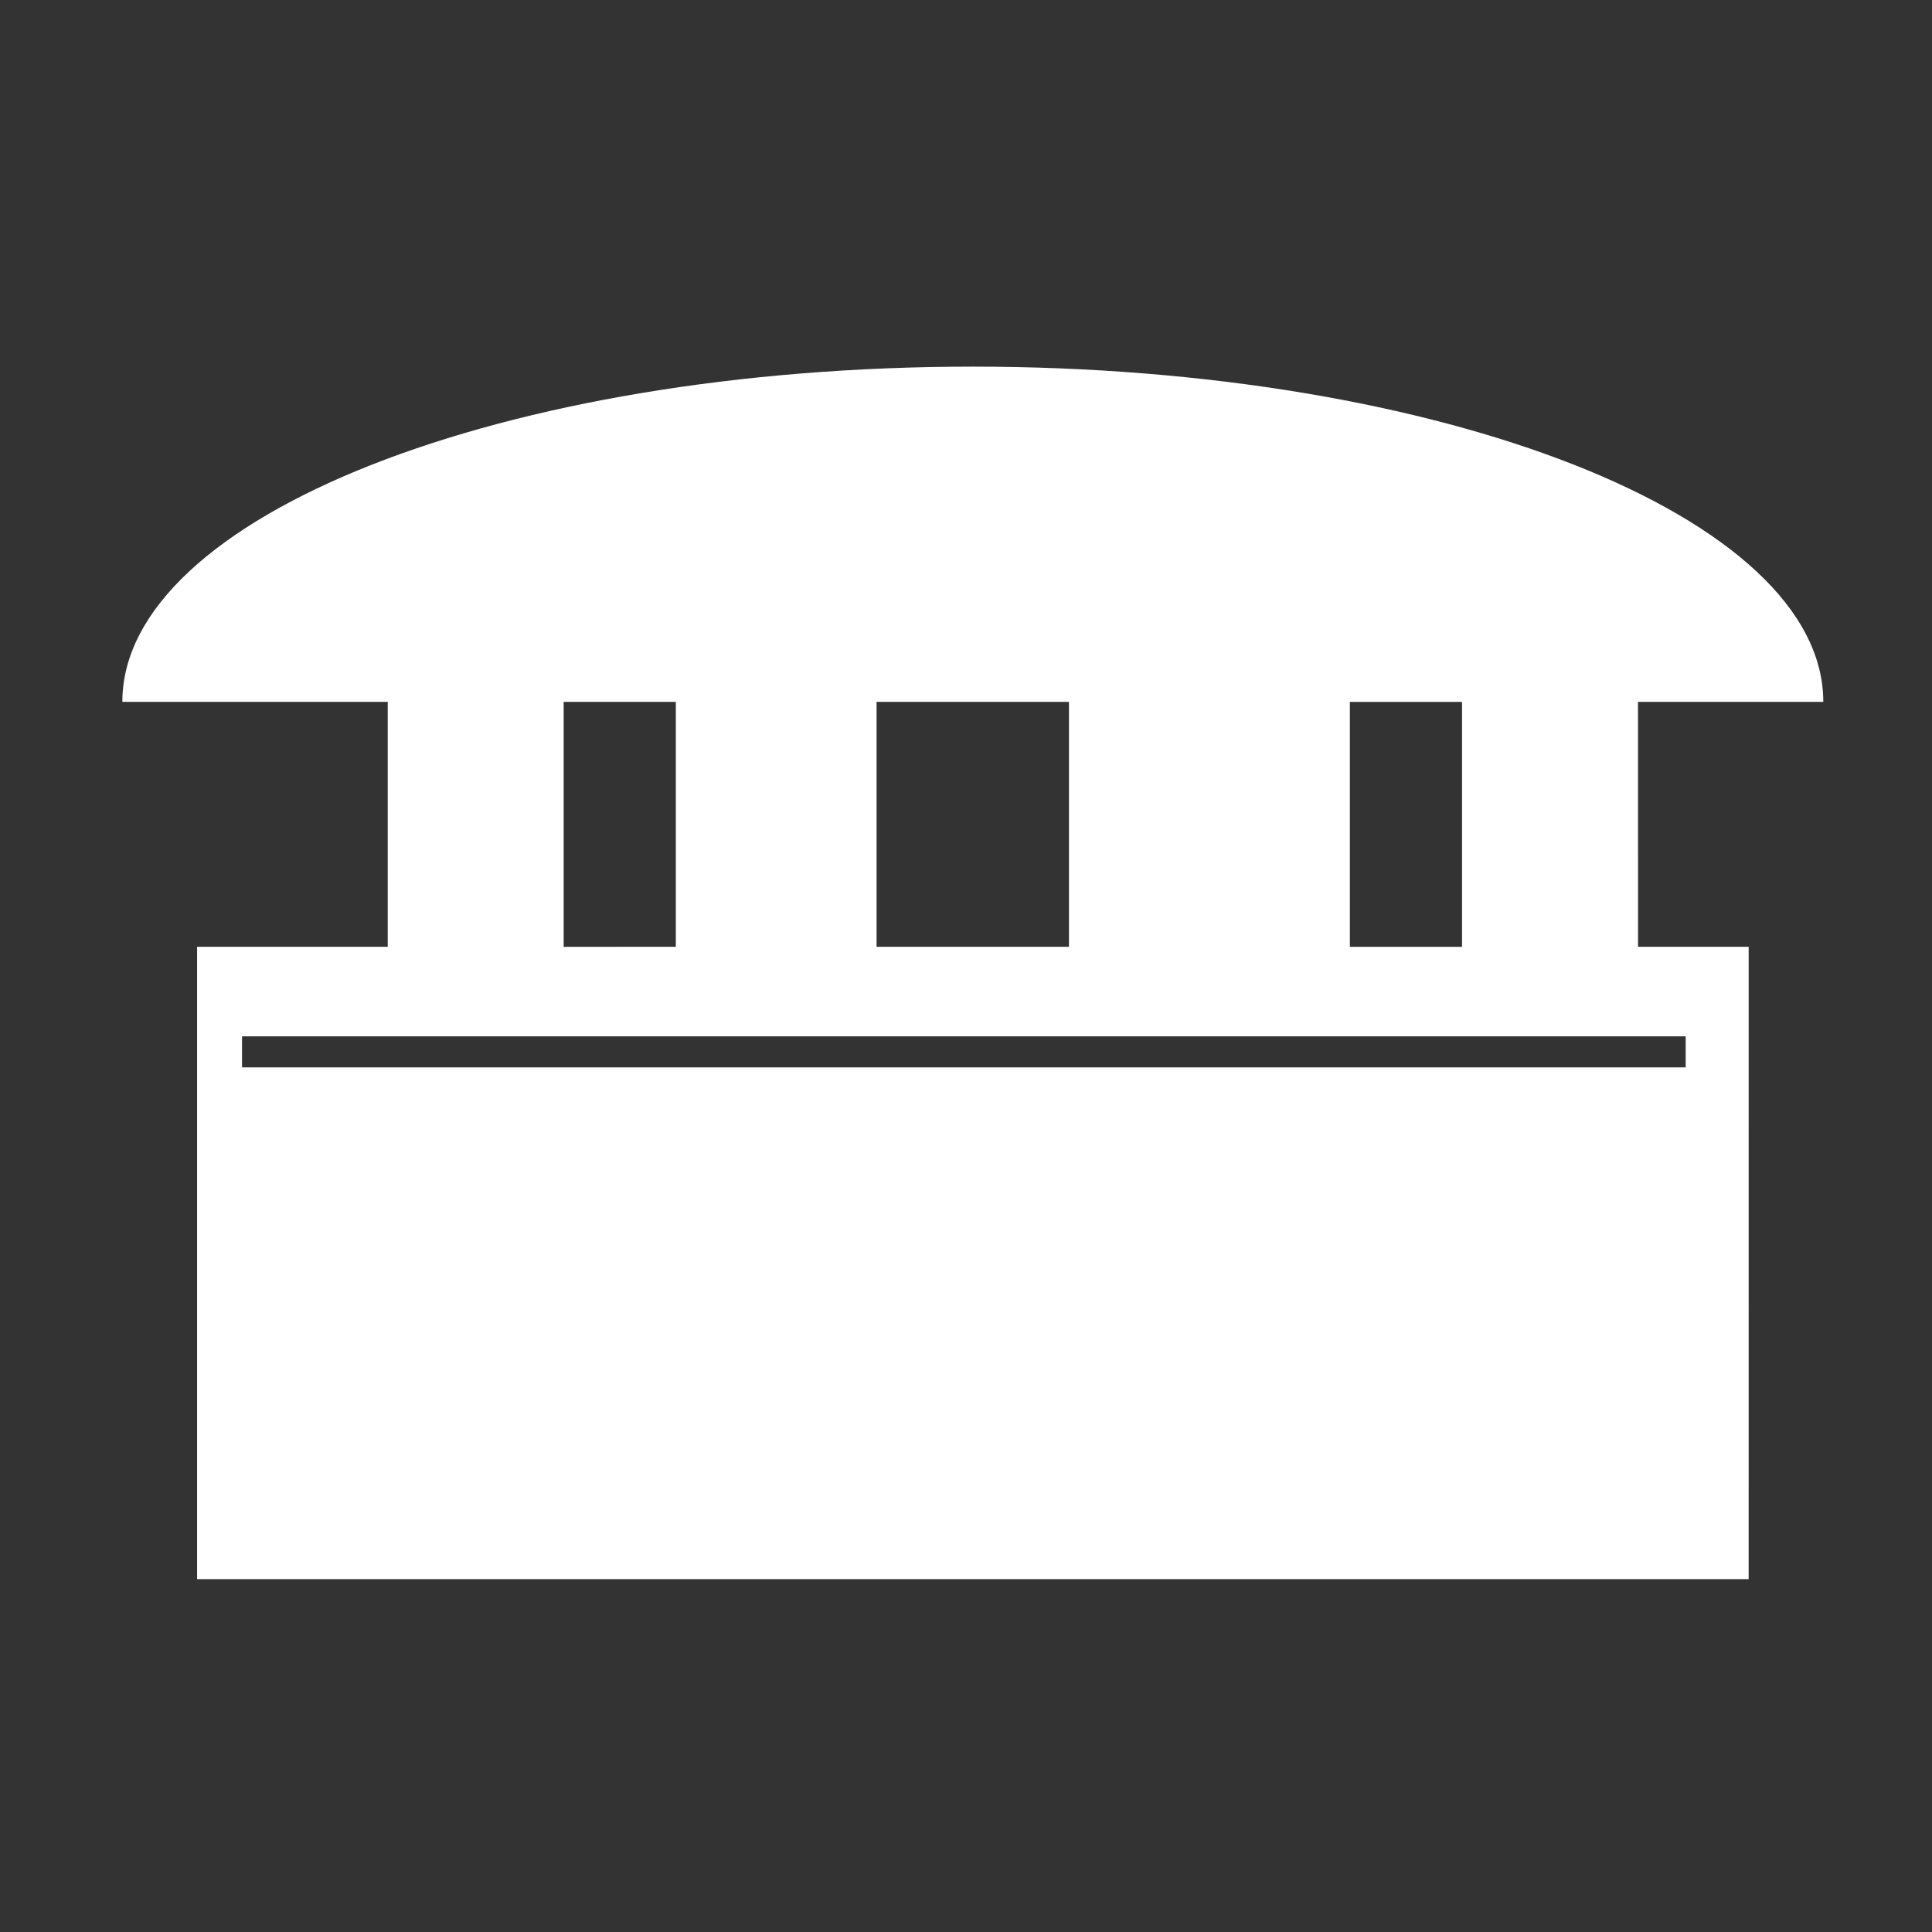 <?xml version="1.0" encoding="UTF-8"?> <svg xmlns="http://www.w3.org/2000/svg" xmlns:xlink="http://www.w3.org/1999/xlink" viewBox="-2.002 -6.025 32 32"><rect x="-2.002" y="-6.025" width="32" height="32" fill="#333333" stroke="none"/><defs><path d="M18.766, -1.125C17.797, -0.625 16.785, -0.25 15.735, 0C14.692, 0.258 13.598, 0.391 12.454, 0.391C9.055, 0.391 6.364, -0.555 4.375, -2.453C2.383, -4.359 1.391, -6.938 1.391, -10.188C1.391, -13.445 2.383, -16.023 4.375, -17.922C6.364, -19.828 9.055, -20.781 12.454, -20.781C13.598, -20.781 14.692, -20.649 15.735, -20.391C16.786, -20.141 17.797, -19.766 18.766, -19.266L18.766, -15.047C17.785, -15.703 16.821, -16.188 15.875, -16.5C14.926, -16.813 13.926, -16.969 12.875, -16.969C11, -16.969 9.524, -16.363 8.454, -15.156C7.379, -13.957 6.844, -12.301 6.844, -10.188C6.844, -8.082 7.379, -6.426 8.454, -5.219C9.524, -4.02 11, -3.422 12.875, -3.422C13.926, -3.422 14.926, -3.57 15.875, -3.875C16.821, -4.188 17.786, -4.676 18.766, -5.344z" id="svg_1"></path><path d="M13.734, -11.141C13.296, -11.336 12.863, -11.485 12.437, -11.579C12.019, -11.68 11.597, -11.735 11.171, -11.735C9.91, -11.735 8.941, -11.329 8.265, -10.516C7.586, -9.711 7.25, -8.563 7.25, -7.063L7.25, -0L2.359, -0L2.359, -15.312L7.25, -15.312L7.25, -12.797C7.875, -13.797 8.594, -14.523 9.406, -14.984C10.226, -15.453 11.207, -15.687 12.343, -15.687C12.508, -15.687 12.687, -15.676 12.875, -15.656C13.07, -15.644 13.351, -15.617 13.718, -15.578z" id="svg_2"></path><path d="M17.641, -7.703L17.641, -6.297L6.188, -6.297C6.313, -5.149 6.727, -4.289 7.438, -3.719C8.145, -3.145 9.141, -2.859 10.422, -2.859C11.454, -2.859 12.504, -3.008 13.579, -3.312C14.661, -3.625 15.77, -4.086 16.907, -4.703L16.907, -0.938C15.751, -0.5 14.594, -0.172 13.438, 0.047C12.282, 0.274 11.125, 0.391 9.969, 0.391C7.196, 0.391 5.039, -0.312 3.5, -1.719C1.969, -3.125 1.203, -5.098 1.203, -7.641C1.203, -10.141 1.957, -12.101 3.469, -13.531C4.977, -14.969 7.051, -15.687 9.688, -15.687C12.094, -15.687 14.02, -14.957 15.469, -13.5C16.914, -12.051 17.641, -10.117 17.641, -7.703zM12.61, -9.328C12.61, -10.254 12.336, -11 11.797, -11.562C11.254, -12.133 10.547, -12.422 9.672, -12.422C8.723, -12.422 7.954, -12.156 7.36, -11.625C6.766, -11.094 6.395, -10.328 6.25, -9.328z" id="svg_3"></path><path d="M9.219, -6.891C8.195, -6.891 7.426, -6.719 6.906, -6.375C6.395, -6.031 6.141, -5.519 6.141, -4.844C6.141, -4.219 6.348, -3.727 6.766, -3.375C7.18, -3.031 7.754, -2.859 8.485, -2.859C9.41, -2.859 10.188, -3.188 10.813, -3.844C11.445, -4.508 11.766, -5.336 11.766, -6.328L11.766, -6.891zM16.688, -8.734L16.688, 0L11.766, 0L11.766, -2.266C11.11, -1.336 10.367, -0.66 9.547, -0.234C8.723, 0.18 7.723, 0.391 6.547, 0.391C4.961, 0.391 3.676, -0.066 2.688, -0.984C1.695, -1.91 1.203, -3.113 1.203, -4.594C1.203, -6.383 1.816, -7.695 3.047, -8.531C4.285, -9.375 6.227, -9.797 8.875, -9.797L11.766, -9.797L11.766, -10.188C11.766, -10.957 11.457, -11.52 10.844, -11.875C10.226, -12.238 9.273, -12.422 7.984, -12.422C6.93, -12.422 5.953, -12.316 5.047, -12.109C4.148, -11.899 3.316, -11.586 2.547, -11.172L2.547, -14.906C3.586, -15.156 4.633, -15.348 5.687, -15.484C6.75, -15.617 7.812, -15.688 8.875, -15.688C11.633, -15.688 13.625, -15.141 14.844, -14.047C16.07, -12.961 16.688, -11.191 16.688, -8.734z" id="svg_4"></path><path d="M7.703, -19.656L7.703, -15.312L12.75, -15.312L12.75, -11.812L7.703, -11.812L7.703, -5.312C7.703, -4.601 7.844, -4.125 8.125, -3.875C8.406, -3.625 8.961, -3.5 9.797, -3.5L12.312, -3.5L12.312, 0L8.125, 0C6.188, 0 4.812, -0.398 4, -1.203C3.195, -2.015 2.797, -3.382 2.797, -5.312L2.797, -11.812L0.375, -11.812L0.375, -15.312L2.797, -15.312L2.797, -19.656z" id="svg_5"></path><path d="M12.766, -13.078L12.766, -21.281L17.688, -21.281L17.688, -0L12.766, -0L12.766, -2.219C12.098, -1.313 11.36, -0.649 10.547, -0.234C9.735, 0.18 8.789, 0.391 7.719, 0.391C5.832, 0.391 4.285, -0.359 3.079, -1.859C1.868, -3.36 1.266, -5.285 1.266, -7.641C1.266, -10.004 1.868, -11.938 3.079, -13.438C4.285, -14.938 5.832, -15.688 7.719, -15.688C8.782, -15.688 9.719, -15.473 10.532, -15.047C11.352, -14.617 12.098, -13.961 12.766, -13.078zM9.547, -3.156C10.586, -3.156 11.383, -3.535 11.938, -4.297C12.489, -5.066 12.766, -6.179 12.766, -7.641C12.766, -9.098 12.489, -10.207 11.938, -10.969C11.383, -11.738 10.586, -12.125 9.547, -12.125C8.504, -12.125 7.707, -11.738 7.157, -10.969C6.602, -10.207 6.329, -9.098 6.329, -7.641C6.329, -6.18 6.602, -5.066 7.157, -4.297C7.707, -3.535 8.504, -3.156 9.547, -3.156z" id="svg_6"></path><path d="M10.5, -3.156C11.551, -3.156 12.352, -3.535 12.906, -4.297C13.457, -5.066 13.734, -6.18 13.734, -7.641C13.734, -9.098 13.457, -10.207 12.906, -10.969C12.351, -11.738 11.551, -12.125 10.5, -12.125C9.445, -12.125 8.641, -11.738 8.078, -10.969C7.523, -10.195 7.25, -9.086 7.25, -7.641C7.25, -6.191 7.523, -5.082 8.078, -4.312C8.641, -3.539 9.445, -3.156 10.5, -3.156zM7.25, -13.078C7.926, -13.961 8.672, -14.617 9.484, -15.047C10.305, -15.473 11.25, -15.688 12.312, -15.688C14.207, -15.688 15.758, -14.938 16.969, -13.438C18.176, -11.938 18.781, -10.004 18.781, -7.641C18.781, -5.285 18.176, -3.359 16.969, -1.859C15.758, -0.359 14.207, 0.391 12.312, 0.391C11.25, 0.391 10.305, 0.18 9.484, -0.234C8.672, -0.66 7.926, -1.32 7.25, -2.219L7.25, 0L2.359, 0L2.359, -21.281L7.25, -21.281z" id="svg_7"></path><path d="M0.344, -15.312L5.234, -15.312L9.359, -4.921L12.859, -15.312L17.75, -15.312L11.312, 1.454C10.664, 3.149 9.91, 4.337 9.047, 5.016C8.18, 5.704 7.047, 6.048 5.641, 6.048L2.797, 6.048L2.797, 2.829L4.328, 2.829C5.16, 2.829 5.766, 2.692 6.141, 2.423C6.523, 2.161 6.82, 1.692 7.031, 1.016L7.172, 0.595z" id="svg_8"></path><path d="M2.188, -5.969L2.188, -15.313L7.109, -15.313L7.109, -13.781C7.109, -12.945 7.102, -11.906 7.094, -10.656C7.082, -9.406 7.078, -8.57 7.078, -8.156C7.078, -6.914 7.109, -6.024 7.172, -5.484C7.242, -4.941 7.352, -4.551 7.5, -4.313C7.707, -3.988 7.973, -3.738 8.297, -3.563C8.617, -3.395 8.988, -3.313 9.406, -3.313C10.426, -3.313 11.227, -3.703 11.813, -4.484C12.395, -5.266 12.688, -6.352 12.688, -7.75L12.688, -15.313L17.578, -15.313L17.578, -0.001L12.688, -0.001L12.688, -2.219C11.945, -1.321 11.164, -0.661 10.344, -0.235C9.52, 0.179 8.609, 0.39 7.609, 0.39C5.848, 0.39 4.504, -0.149 3.578, -1.235C2.648, -2.317 2.188, -3.895 2.188, -5.969z" id="svg_9"></path><path d="M14.312, -14.828L14.312, -11.109C13.269, -11.547 12.257, -11.875 11.281, -12.094C10.3, -12.312 9.379, -12.422 8.515, -12.422C7.585, -12.422 6.894, -12.305 6.437, -12.078C5.988, -11.847 5.765, -11.488 5.765, -11C5.765, -10.613 5.937, -10.316 6.281, -10.109C6.625, -9.898 7.238, -9.742 8.125, -9.64L8.984, -9.515C11.492, -9.191 13.179, -8.664 14.046, -7.937C14.91, -7.207 15.343, -6.066 15.343, -4.515C15.343, -2.879 14.738, -1.648 13.531, -0.828C12.332, -0.015 10.539, 0.391 8.156, 0.391C7.133, 0.391 6.082, 0.313 5, 0.157C3.925, 0 2.82, -0.238 1.687, -0.562L1.687, -4.281C2.656, -3.801 3.648, -3.441 4.672, -3.203C5.703, -2.973 6.75, -2.859 7.812, -2.859C8.769, -2.859 9.488, -2.988 9.968, -3.25C10.445, -3.519 10.687, -3.914 10.687, -4.437C10.687, -4.875 10.519, -5.195 10.187, -5.406C9.851, -5.625 9.191, -5.789 8.203, -5.906L7.343, -6.016C5.164, -6.285 3.64, -6.789 2.765, -7.531C1.89, -8.269 1.453, -9.39 1.453, -10.89C1.453, -12.515 2.004, -13.719 3.109, -14.5C4.222, -15.289 5.929, -15.687 8.234, -15.687C9.129, -15.687 10.07, -15.613 11.062, -15.469C12.062, -15.332 13.144, -15.117 14.312, -14.828z" id="svg_10"></path><path d="M2.359, -21.281L7.25, -21.281L7.25, 0L2.359, 0z" id="svg_11"></path><path d="M2.359, -15.312L7.25, -15.312L7.25, 0L2.359, 0zM2.359, -21.281L7.25, -21.281L7.25, -17.281L2.359, -17.281z" id="svg_12"></path><path d="M0.422, -15.312L5.312, -15.312L9.141, -4.734L12.938, -15.312L17.844, -15.312L11.812, 0L6.438, 0z" id="svg_13"></path><path d="M12.422, -21.281L12.422, -18.062L9.719, -18.062C9.031, -18.062 8.547, -17.937 8.266, -17.687C7.992, -17.437 7.86, -17 7.86, -16.375L7.86, -15.312L12.047, -15.312L12.047, -11.812L7.86, -11.812L7.86, -0L2.969, -0L2.969, -11.812L0.531, -11.812L0.531, -15.312L2.969, -15.312L2.969, -16.375C2.969, -18.039 3.43, -19.273 4.36, -20.078C5.285, -20.879 6.727, -21.281 8.688, -21.281z" id="svg_14"></path><path d="M9.641, -12.188C8.555, -12.188 7.726, -11.797 7.156, -11.016C6.582, -10.235 6.297, -9.11 6.297, -7.641C6.297, -6.172 6.582, -5.047 7.156, -4.266C7.726, -3.493 8.555, -3.11 9.641, -3.11C10.703, -3.11 11.516, -3.493 12.078, -4.266C12.648, -5.047 12.938, -6.172 12.938, -7.641C12.938, -9.11 12.648, -10.235 12.078, -11.016C11.516, -11.797 10.703, -12.188 9.641, -12.188zM9.641, -15.688C12.273, -15.688 14.332, -14.973 15.812, -13.547C17.289, -12.129 18.031, -10.161 18.031, -7.641C18.031, -5.13 17.289, -3.161 15.812, -1.735C14.332, -0.317 12.273, 0.39 9.641, 0.39C6.992, 0.39 4.926, -0.317 3.438, -1.735C1.945, -3.161 1.203, -5.13 1.203, -7.641C1.203, -10.161 1.945, -12.13 3.438, -13.547C4.926, -14.973 6.992, -15.688 9.641, -15.688z" id="svg_15"></path><path d="M16.547, -12.766C17.16, -13.711 17.895, -14.438 18.75, -14.938C19.602, -15.438 20.539, -15.688 21.563, -15.688C23.32, -15.688 24.66, -15.141 25.578, -14.047C26.504, -12.961 26.969, -11.391 26.969, -9.329L26.969, -0L22.047, -0L22.047, -7.985L22.047, -8.344C22.055, -8.477 22.062, -8.665 22.062, -8.907C22.062, -9.989 21.898, -10.77 21.578, -11.251C21.266, -11.739 20.754, -11.985 20.047, -11.985C19.117, -11.985 18.398, -11.598 17.891, -10.829C17.379, -10.067 17.117, -8.961 17.11, -7.516L17.11, -0.001L12.188, -0.001L12.188, -7.985C12.188, -9.68 12.039, -10.77 11.75, -11.251C11.457, -11.739 10.938, -11.985 10.188, -11.985C9.25, -11.985 8.524, -11.598 8.016, -10.829C7.504, -10.067 7.25, -8.969 7.25, -7.532L7.25, -0.001L2.328, -0.001L2.328, -15.313L7.25, -15.313L7.25, -13.078C7.852, -13.942 8.539, -14.594 9.313, -15.031C10.094, -15.469 10.953, -15.688 11.891, -15.688C12.953, -15.688 13.891, -15.43 14.703, -14.922C15.516, -14.41 16.129, -13.691 16.547, -12.766z" id="svg_16"></path><path d="M17.75, -9.328L17.75, 0L12.828, 0L12.828, -7.109C12.828, -8.453 12.797, -9.375 12.734, -9.875C12.672, -10.375 12.566, -10.742 12.422, -10.984C12.234, -11.297 11.973, -11.539 11.641, -11.719C11.316, -11.895 10.945, -11.984 10.531, -11.984C9.508, -11.984 8.707, -11.586 8.125, -10.797C7.539, -10.016 7.25, -8.926 7.25, -7.531L7.25, -0L2.359, -0L2.359, -21.281L7.25, -21.281L7.25, -13.078C7.988, -13.961 8.77, -14.617 9.594, -15.047C10.426, -15.473 11.344, -15.687 12.344, -15.687C14.113, -15.687 15.457, -15.14 16.375, -14.047C17.289, -12.961 17.75, -11.391 17.75, -9.328z" id="svg_17"></path><path d="M2.578, -20.406L8.453, -20.406L15.875, -6.406L15.875, -20.406L20.859, -20.406L20.859, 0L14.984, 0L7.562, -14L7.562, 0L2.578, 0z" id="svg_18"></path><path d="M17.75, -9.328L17.75, 0L12.828, 0L12.828, -7.141C12.828, -8.461 12.797, -9.375 12.734, -9.875C12.672, -10.375 12.566, -10.742 12.422, -10.984C12.234, -11.297 11.973, -11.539 11.641, -11.719C11.316, -11.895 10.945, -11.984 10.531, -11.984C9.508, -11.984 8.707, -11.586 8.125, -10.797C7.539, -10.016 7.25, -8.926 7.25, -7.531L7.25, -0L2.359, -0L2.359, -15.312L7.25, -15.312L7.25, -13.078C7.988, -13.96 8.77, -14.617 9.594, -15.046C10.426, -15.472 11.344, -15.687 12.344, -15.687C14.113, -15.687 15.457, -15.14 16.375, -14.046C17.289, -12.961 17.75, -11.39 17.75, -9.328z" id="svg_19"></path><path d="M2.578, -20.406L11.312, -20.406C13.906, -20.406 15.895, -19.828 17.281, -18.672C18.676, -17.523 19.375, -15.883 19.375, -13.75C19.375, -11.613 18.676, -9.969 17.281, -8.812C15.895, -7.656 13.906, -7.078 11.312, -7.078L7.828, -7.078L7.828, 0L2.578, 0zM7.828, -16.593L7.828, -10.89L10.75, -10.89C11.77, -10.89 12.555, -11.14 13.109, -11.64C13.672, -12.14 13.953, -12.844 13.953, -13.75C13.953, -14.664 13.672, -15.367 13.109, -15.859C12.555, -16.348 11.77, -16.594 10.75, -16.594z" id="svg_20"></path><path d="M2.359, -15.312L7.25, -15.312L7.25, -0.281C7.25, 1.77 6.754, 3.336 5.766, 4.422C4.785, 5.504 3.359, 6.047 1.484, 6.047L-0.938, 6.047L-0.938, 2.828L-0.078, 2.828C0.848, 2.828 1.484, 2.617 1.828, 2.203C2.18, 1.785 2.359, 0.957 2.359, -0.281zM2.359, -21.281L7.25, -21.281L7.25, -17.281L2.359, -17.281z" id="svg_21"></path><path d="M14.719, -14.828L14.719, -10.844C14.063, -11.301 13.395, -11.64 12.719, -11.859C12.051, -12.078 11.36, -12.187 10.641, -12.187C9.274, -12.187 8.207, -11.785 7.438, -10.984C6.676, -10.191 6.297, -9.078 6.297, -7.64C6.297, -6.211 6.676, -5.097 7.438, -4.297C8.207, -3.504 9.274, -3.109 10.641, -3.109C11.399, -3.109 12.125, -3.219 12.813, -3.437C13.5, -3.664 14.133, -4.004 14.719, -4.453L14.719, -0.453C13.957, -0.172 13.18, 0.035 12.391, 0.172C11.61, 0.317 10.817, 0.391 10.016, 0.391C7.254, 0.391 5.094, -0.316 3.531, -1.734C1.977, -3.148 1.203, -5.117 1.203, -7.64C1.203, -10.171 1.977, -12.144 3.531, -13.562C5.094, -14.976 7.254, -15.687 10.016, -15.687C10.817, -15.687 11.61, -15.613 12.391, -15.468C13.172, -15.332 13.946, -15.117 14.719, -14.828z" id="svg_22"></path></defs><g transform="translate(-4.439, -8.461)"><g transform="matrix(0.053, 0, 0, 0.053, 0, 0)"><g class="currentLayer"><g fill="#ffffff" fill-opacity="1" id="svg_23"><path d="M557.877, 265.306L615.782, 265.306C615.782, 207.45 496.782, 160.541 350.007, 160.541C203.22, 160.541 84.218, 207.464 84.218, 265.306L167.155, 265.306L167.155, 341.848L107.576, 341.848L107.576, 539.459L592.457, 539.459L592.463, 341.848L557.892, 341.848zM502.885, 341.855L467.831, 341.855L467.831, 265.313L502.885, 265.313zM222.131, 265.306L257.186, 265.306L257.186, 341.848L222.131, 341.855zM319.924, 265.306L380.045, 265.306L380.045, 341.848L319.924, 341.848zM572.779, 379.542L121.615, 379.542L121.615, 369.827L572.779, 369.827z" fill="#ffffff" fill-opacity="1" id="svg_24" fill-rule="evenodd"></path></g></g></g></g></svg> 